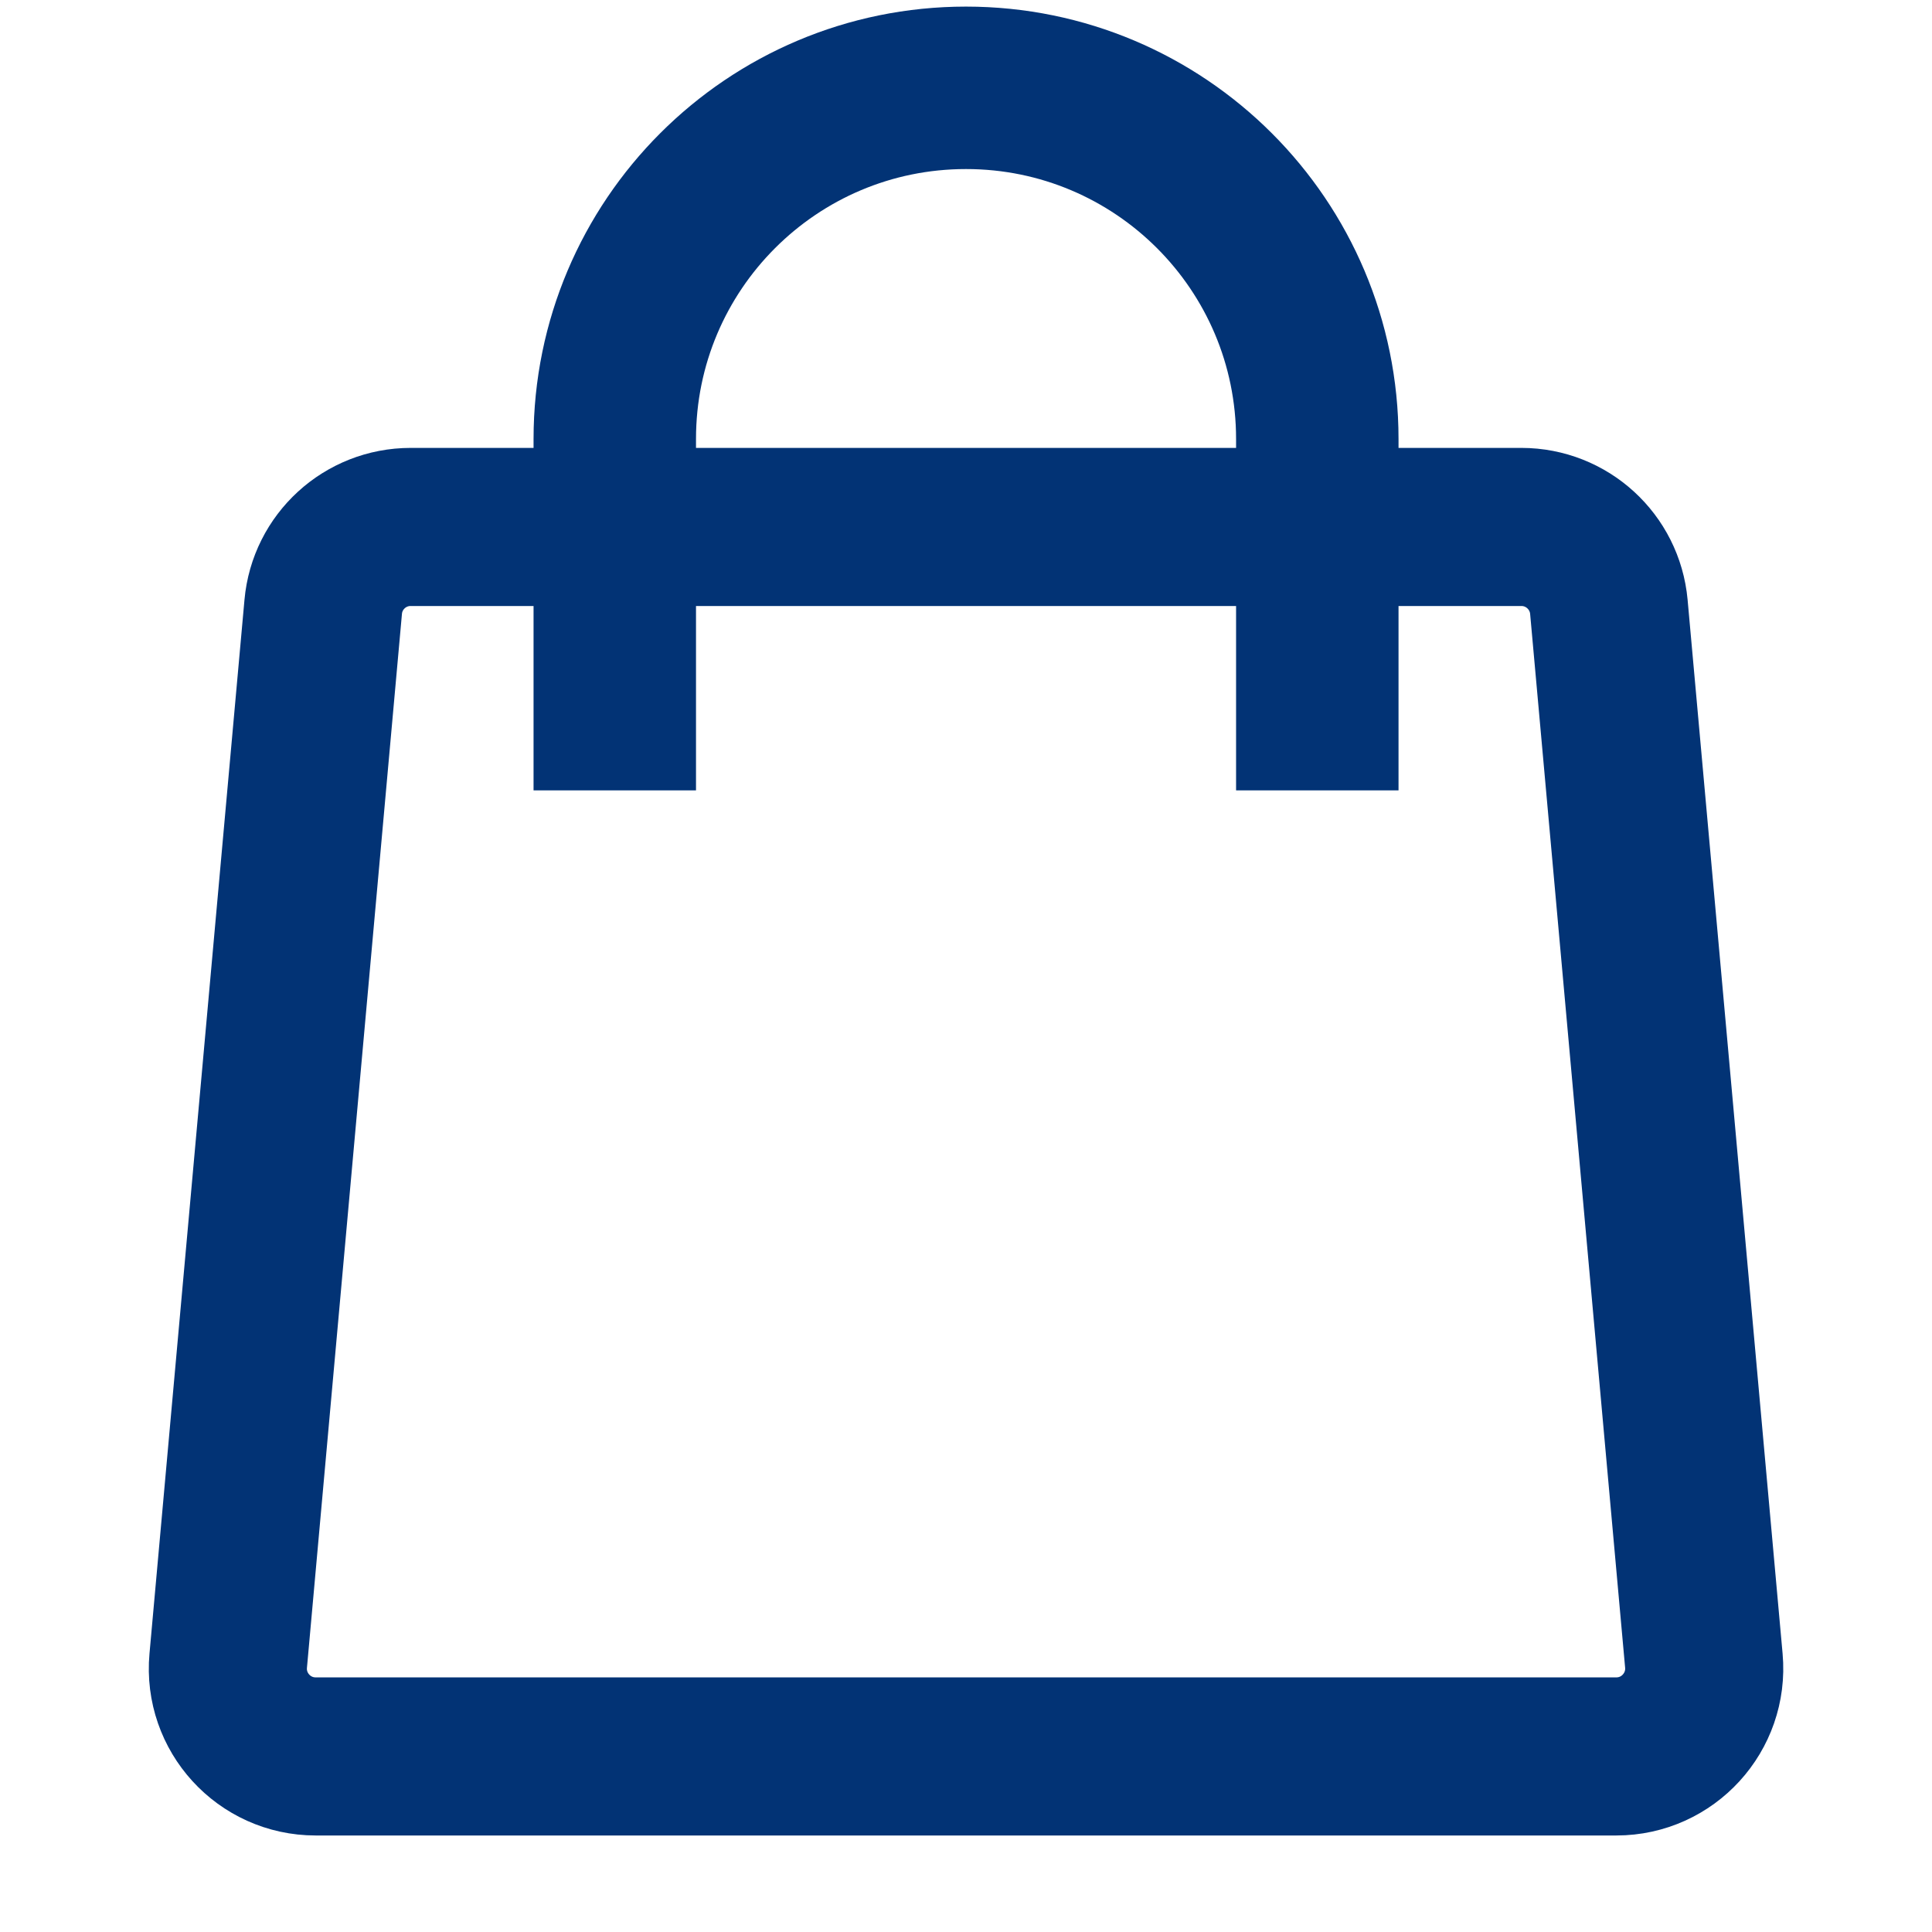 <?xml version="1.0" encoding="UTF-8"?> <svg xmlns="http://www.w3.org/2000/svg" width="24" height="24" viewBox="0 0 24 24" fill="none"><path d="M4.015 7.539C4.065 6.977 4.536 6.546 5.101 6.546H18.899C19.464 6.546 19.935 6.977 19.986 7.539L21.166 20.63C21.223 21.268 20.72 21.819 20.079 21.819H3.921C3.28 21.819 2.777 21.268 2.835 20.63L4.015 7.539Z" stroke="#023375" stroke-width="1.964"></path><path d="M16.364 9.818V5.454C16.364 3.044 14.41 1.091 12 1.091C9.59 1.091 7.637 3.044 7.637 5.454V9.818" stroke="#023375" stroke-width="2.018"></path></svg> 